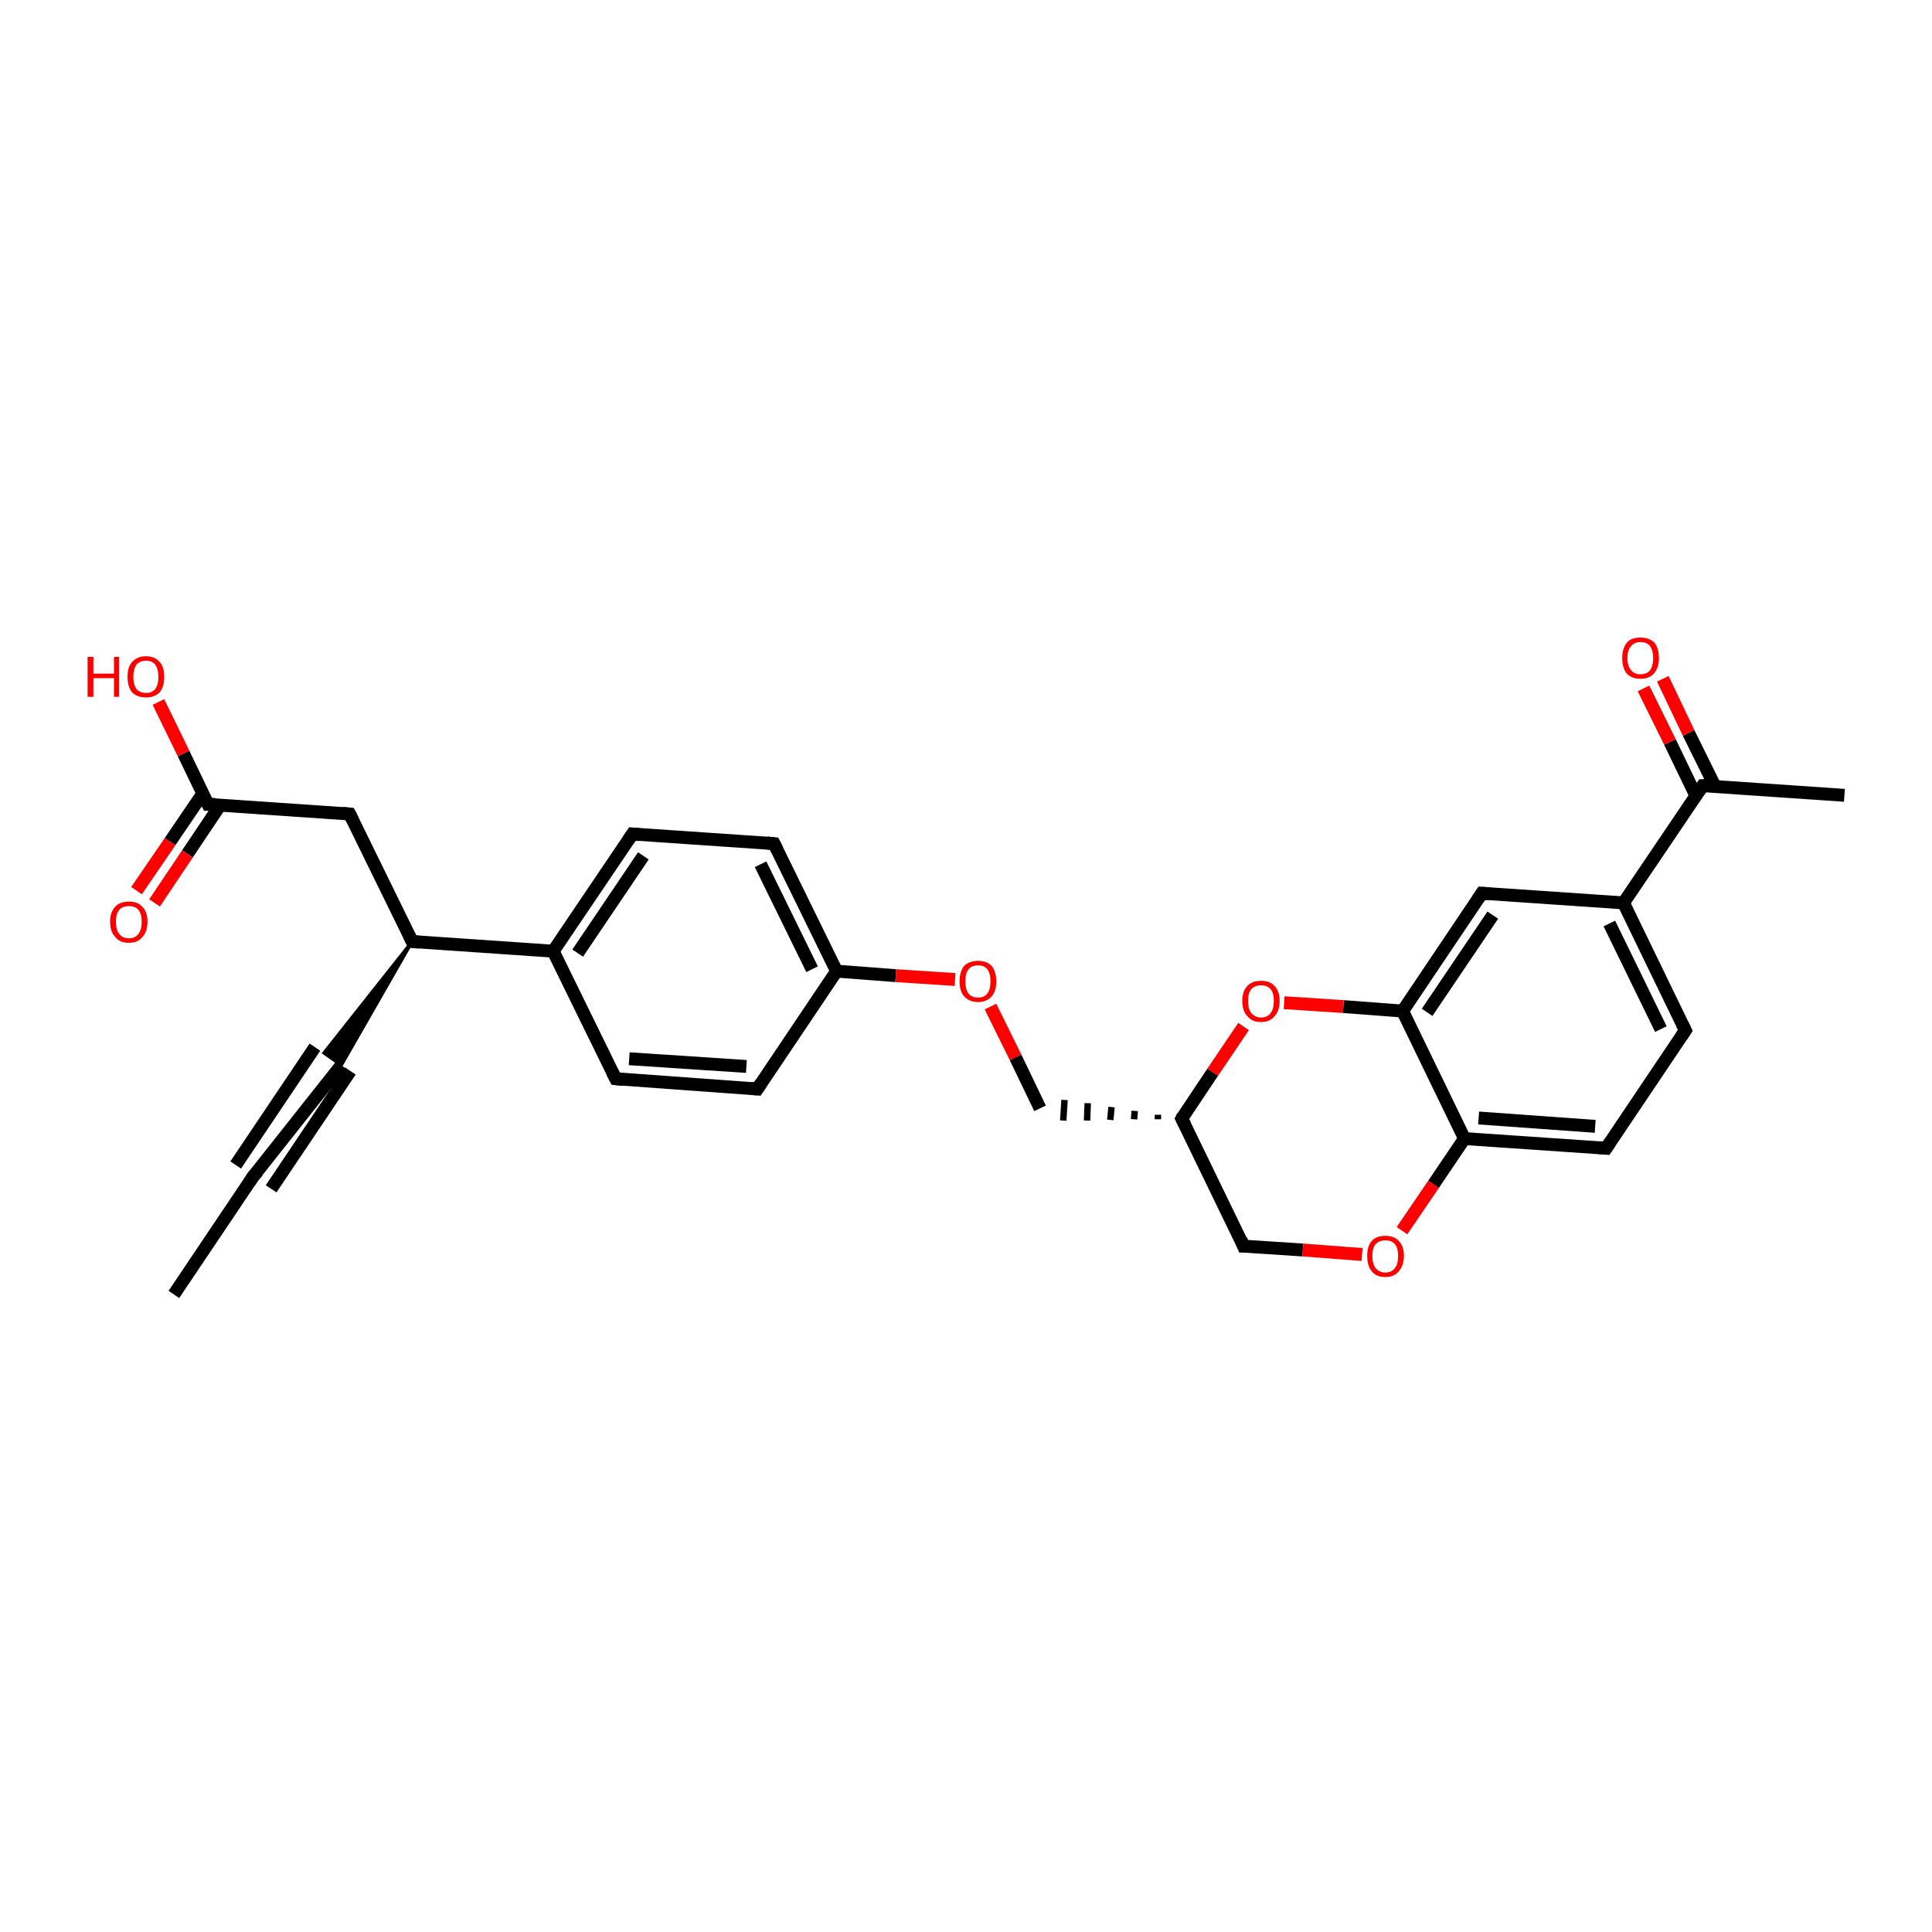 <?xml version='1.0' encoding='iso-8859-1'?>
<svg version='1.1' baseProfile='full'
              xmlns='http://www.w3.org/2000/svg'
                      xmlns:rdkit='http://www.rdkit.org/xml'
                      xmlns:xlink='http://www.w3.org/1999/xlink'
                  xml:space='preserve'
width='300px' height='300px' viewBox='0 0 300 300'>
<!-- END OF HEADER -->
<rect style='opacity:1.0;fill:#FFFFFF;stroke:none' width='300.0' height='300.0' x='0.0' y='0.0'> </rect>
<path class='bond-0 atom-0 atom-1' d='M 27.0,201.0 L 39.3,182.7' style='fill:none;fill-rule:evenodd;stroke:#000000;stroke-width:2.0px;stroke-linecap:butt;stroke-linejoin:miter;stroke-opacity:1' />
<path class='bond-1 atom-1 atom-2' d='M 39.3,182.7 L 53.0,165.4' style='fill:none;fill-rule:evenodd;stroke:#000000;stroke-width:2.0px;stroke-linecap:butt;stroke-linejoin:miter;stroke-opacity:1' />
<path class='bond-1 atom-1 atom-2' d='M 36.6,180.9 L 48.9,162.6' style='fill:none;fill-rule:evenodd;stroke:#000000;stroke-width:2.0px;stroke-linecap:butt;stroke-linejoin:miter;stroke-opacity:1' />
<path class='bond-1 atom-1 atom-2' d='M 42.1,184.6 L 54.4,166.3' style='fill:none;fill-rule:evenodd;stroke:#000000;stroke-width:2.0px;stroke-linecap:butt;stroke-linejoin:miter;stroke-opacity:1' />
<path class='bond-2 atom-3 atom-2' d='M 64.0,146.2 L 53.0,165.4 L 50.3,163.5 Z' style='fill:#000000;fill-rule:evenodd;fill-opacity:1;stroke:#000000;stroke-width:0.5px;stroke-linecap:butt;stroke-linejoin:miter;stroke-opacity:1;' />
<path class='bond-3 atom-3 atom-4' d='M 64.0,146.2 L 54.3,126.4' style='fill:none;fill-rule:evenodd;stroke:#000000;stroke-width:2.0px;stroke-linecap:butt;stroke-linejoin:miter;stroke-opacity:1' />
<path class='bond-4 atom-4 atom-5' d='M 54.3,126.4 L 32.3,124.9' style='fill:none;fill-rule:evenodd;stroke:#000000;stroke-width:2.0px;stroke-linecap:butt;stroke-linejoin:miter;stroke-opacity:1' />
<path class='bond-5 atom-5 atom-6' d='M 32.3,124.9 L 28.5,117.0' style='fill:none;fill-rule:evenodd;stroke:#000000;stroke-width:2.0px;stroke-linecap:butt;stroke-linejoin:miter;stroke-opacity:1' />
<path class='bond-5 atom-5 atom-6' d='M 28.5,117.0 L 24.6,109.0' style='fill:none;fill-rule:evenodd;stroke:#FF0000;stroke-width:2.0px;stroke-linecap:butt;stroke-linejoin:miter;stroke-opacity:1' />
<path class='bond-6 atom-5 atom-7' d='M 31.5,123.2 L 26.4,130.7' style='fill:none;fill-rule:evenodd;stroke:#000000;stroke-width:2.0px;stroke-linecap:butt;stroke-linejoin:miter;stroke-opacity:1' />
<path class='bond-6 atom-5 atom-7' d='M 26.4,130.7 L 21.2,138.3' style='fill:none;fill-rule:evenodd;stroke:#FF0000;stroke-width:2.0px;stroke-linecap:butt;stroke-linejoin:miter;stroke-opacity:1' />
<path class='bond-6 atom-5 atom-7' d='M 34.2,125.0 L 29.1,132.6' style='fill:none;fill-rule:evenodd;stroke:#000000;stroke-width:2.0px;stroke-linecap:butt;stroke-linejoin:miter;stroke-opacity:1' />
<path class='bond-6 atom-5 atom-7' d='M 29.1,132.6 L 24.0,140.2' style='fill:none;fill-rule:evenodd;stroke:#FF0000;stroke-width:2.0px;stroke-linecap:butt;stroke-linejoin:miter;stroke-opacity:1' />
<path class='bond-7 atom-3 atom-8' d='M 64.0,146.2 L 85.9,147.7' style='fill:none;fill-rule:evenodd;stroke:#000000;stroke-width:2.0px;stroke-linecap:butt;stroke-linejoin:miter;stroke-opacity:1' />
<path class='bond-8 atom-8 atom-9' d='M 85.9,147.7 L 98.2,129.5' style='fill:none;fill-rule:evenodd;stroke:#000000;stroke-width:2.0px;stroke-linecap:butt;stroke-linejoin:miter;stroke-opacity:1' />
<path class='bond-8 atom-8 atom-9' d='M 89.7,148.0 L 99.9,132.9' style='fill:none;fill-rule:evenodd;stroke:#000000;stroke-width:2.0px;stroke-linecap:butt;stroke-linejoin:miter;stroke-opacity:1' />
<path class='bond-9 atom-9 atom-10' d='M 98.2,129.5 L 120.2,131.0' style='fill:none;fill-rule:evenodd;stroke:#000000;stroke-width:2.0px;stroke-linecap:butt;stroke-linejoin:miter;stroke-opacity:1' />
<path class='bond-10 atom-10 atom-11' d='M 120.2,131.0 L 129.9,150.8' style='fill:none;fill-rule:evenodd;stroke:#000000;stroke-width:2.0px;stroke-linecap:butt;stroke-linejoin:miter;stroke-opacity:1' />
<path class='bond-10 atom-10 atom-11' d='M 118.1,134.2 L 126.1,150.5' style='fill:none;fill-rule:evenodd;stroke:#000000;stroke-width:2.0px;stroke-linecap:butt;stroke-linejoin:miter;stroke-opacity:1' />
<path class='bond-11 atom-11 atom-12' d='M 129.9,150.8 L 139.1,151.5' style='fill:none;fill-rule:evenodd;stroke:#000000;stroke-width:2.0px;stroke-linecap:butt;stroke-linejoin:miter;stroke-opacity:1' />
<path class='bond-11 atom-11 atom-12' d='M 139.1,151.5 L 148.3,152.1' style='fill:none;fill-rule:evenodd;stroke:#FF0000;stroke-width:2.0px;stroke-linecap:butt;stroke-linejoin:miter;stroke-opacity:1' />
<path class='bond-12 atom-12 atom-13' d='M 153.8,156.3 L 157.7,164.2' style='fill:none;fill-rule:evenodd;stroke:#FF0000;stroke-width:2.0px;stroke-linecap:butt;stroke-linejoin:miter;stroke-opacity:1' />
<path class='bond-12 atom-12 atom-13' d='M 157.7,164.2 L 161.5,172.1' style='fill:none;fill-rule:evenodd;stroke:#000000;stroke-width:2.0px;stroke-linecap:butt;stroke-linejoin:miter;stroke-opacity:1' />
<path class='bond-13 atom-14 atom-13' d='M 179.8,173.1 L 179.8,173.8' style='fill:none;fill-rule:evenodd;stroke:#000000;stroke-width:1.0px;stroke-linecap:butt;stroke-linejoin:miter;stroke-opacity:1' />
<path class='bond-13 atom-14 atom-13' d='M 176.2,172.5 L 176.1,173.8' style='fill:none;fill-rule:evenodd;stroke:#000000;stroke-width:1.0px;stroke-linecap:butt;stroke-linejoin:miter;stroke-opacity:1' />
<path class='bond-13 atom-14 atom-13' d='M 172.6,171.9 L 172.4,173.9' style='fill:none;fill-rule:evenodd;stroke:#000000;stroke-width:1.0px;stroke-linecap:butt;stroke-linejoin:miter;stroke-opacity:1' />
<path class='bond-13 atom-14 atom-13' d='M 168.9,171.3 L 168.8,174.0' style='fill:none;fill-rule:evenodd;stroke:#000000;stroke-width:1.0px;stroke-linecap:butt;stroke-linejoin:miter;stroke-opacity:1' />
<path class='bond-13 atom-14 atom-13' d='M 165.3,170.8 L 165.1,174.0' style='fill:none;fill-rule:evenodd;stroke:#000000;stroke-width:1.0px;stroke-linecap:butt;stroke-linejoin:miter;stroke-opacity:1' />
<path class='bond-14 atom-14 atom-15' d='M 183.5,173.7 L 193.1,193.5' style='fill:none;fill-rule:evenodd;stroke:#000000;stroke-width:2.0px;stroke-linecap:butt;stroke-linejoin:miter;stroke-opacity:1' />
<path class='bond-15 atom-15 atom-16' d='M 193.1,193.5 L 202.3,194.1' style='fill:none;fill-rule:evenodd;stroke:#000000;stroke-width:2.0px;stroke-linecap:butt;stroke-linejoin:miter;stroke-opacity:1' />
<path class='bond-15 atom-15 atom-16' d='M 202.3,194.1 L 211.5,194.8' style='fill:none;fill-rule:evenodd;stroke:#FF0000;stroke-width:2.0px;stroke-linecap:butt;stroke-linejoin:miter;stroke-opacity:1' />
<path class='bond-16 atom-16 atom-17' d='M 217.7,191.1 L 222.6,183.9' style='fill:none;fill-rule:evenodd;stroke:#FF0000;stroke-width:2.0px;stroke-linecap:butt;stroke-linejoin:miter;stroke-opacity:1' />
<path class='bond-16 atom-16 atom-17' d='M 222.6,183.9 L 227.4,176.8' style='fill:none;fill-rule:evenodd;stroke:#000000;stroke-width:2.0px;stroke-linecap:butt;stroke-linejoin:miter;stroke-opacity:1' />
<path class='bond-17 atom-17 atom-18' d='M 227.4,176.8 L 249.4,178.3' style='fill:none;fill-rule:evenodd;stroke:#000000;stroke-width:2.0px;stroke-linecap:butt;stroke-linejoin:miter;stroke-opacity:1' />
<path class='bond-17 atom-17 atom-18' d='M 229.6,173.6 L 247.7,174.9' style='fill:none;fill-rule:evenodd;stroke:#000000;stroke-width:2.0px;stroke-linecap:butt;stroke-linejoin:miter;stroke-opacity:1' />
<path class='bond-18 atom-18 atom-19' d='M 249.4,178.3 L 261.7,160.0' style='fill:none;fill-rule:evenodd;stroke:#000000;stroke-width:2.0px;stroke-linecap:butt;stroke-linejoin:miter;stroke-opacity:1' />
<path class='bond-19 atom-19 atom-20' d='M 261.7,160.0 L 252.1,140.2' style='fill:none;fill-rule:evenodd;stroke:#000000;stroke-width:2.0px;stroke-linecap:butt;stroke-linejoin:miter;stroke-opacity:1' />
<path class='bond-19 atom-19 atom-20' d='M 257.9,159.8 L 249.9,143.4' style='fill:none;fill-rule:evenodd;stroke:#000000;stroke-width:2.0px;stroke-linecap:butt;stroke-linejoin:miter;stroke-opacity:1' />
<path class='bond-20 atom-20 atom-21' d='M 252.1,140.2 L 230.1,138.7' style='fill:none;fill-rule:evenodd;stroke:#000000;stroke-width:2.0px;stroke-linecap:butt;stroke-linejoin:miter;stroke-opacity:1' />
<path class='bond-21 atom-21 atom-22' d='M 230.1,138.7 L 217.8,157.0' style='fill:none;fill-rule:evenodd;stroke:#000000;stroke-width:2.0px;stroke-linecap:butt;stroke-linejoin:miter;stroke-opacity:1' />
<path class='bond-21 atom-21 atom-22' d='M 231.8,142.1 L 221.6,157.2' style='fill:none;fill-rule:evenodd;stroke:#000000;stroke-width:2.0px;stroke-linecap:butt;stroke-linejoin:miter;stroke-opacity:1' />
<path class='bond-22 atom-22 atom-23' d='M 217.8,157.0 L 208.6,156.3' style='fill:none;fill-rule:evenodd;stroke:#000000;stroke-width:2.0px;stroke-linecap:butt;stroke-linejoin:miter;stroke-opacity:1' />
<path class='bond-22 atom-22 atom-23' d='M 208.6,156.3 L 199.4,155.7' style='fill:none;fill-rule:evenodd;stroke:#FF0000;stroke-width:2.0px;stroke-linecap:butt;stroke-linejoin:miter;stroke-opacity:1' />
<path class='bond-23 atom-20 atom-24' d='M 252.1,140.2 L 264.4,122.0' style='fill:none;fill-rule:evenodd;stroke:#000000;stroke-width:2.0px;stroke-linecap:butt;stroke-linejoin:miter;stroke-opacity:1' />
<path class='bond-24 atom-24 atom-25' d='M 264.4,122.0 L 286.4,123.5' style='fill:none;fill-rule:evenodd;stroke:#000000;stroke-width:2.0px;stroke-linecap:butt;stroke-linejoin:miter;stroke-opacity:1' />
<path class='bond-25 atom-24 atom-26' d='M 266.3,122.1 L 262.2,113.8' style='fill:none;fill-rule:evenodd;stroke:#000000;stroke-width:2.0px;stroke-linecap:butt;stroke-linejoin:miter;stroke-opacity:1' />
<path class='bond-25 atom-24 atom-26' d='M 262.2,113.8 L 258.2,105.4' style='fill:none;fill-rule:evenodd;stroke:#FF0000;stroke-width:2.0px;stroke-linecap:butt;stroke-linejoin:miter;stroke-opacity:1' />
<path class='bond-25 atom-24 atom-26' d='M 263.3,123.5 L 259.3,115.2' style='fill:none;fill-rule:evenodd;stroke:#000000;stroke-width:2.0px;stroke-linecap:butt;stroke-linejoin:miter;stroke-opacity:1' />
<path class='bond-25 atom-24 atom-26' d='M 259.3,115.2 L 255.2,106.9' style='fill:none;fill-rule:evenodd;stroke:#FF0000;stroke-width:2.0px;stroke-linecap:butt;stroke-linejoin:miter;stroke-opacity:1' />
<path class='bond-26 atom-11 atom-27' d='M 129.9,150.8 L 117.6,169.1' style='fill:none;fill-rule:evenodd;stroke:#000000;stroke-width:2.0px;stroke-linecap:butt;stroke-linejoin:miter;stroke-opacity:1' />
<path class='bond-27 atom-27 atom-28' d='M 117.6,169.1 L 95.6,167.5' style='fill:none;fill-rule:evenodd;stroke:#000000;stroke-width:2.0px;stroke-linecap:butt;stroke-linejoin:miter;stroke-opacity:1' />
<path class='bond-27 atom-27 atom-28' d='M 115.9,165.6 L 97.7,164.4' style='fill:none;fill-rule:evenodd;stroke:#000000;stroke-width:2.0px;stroke-linecap:butt;stroke-linejoin:miter;stroke-opacity:1' />
<path class='bond-28 atom-28 atom-8' d='M 95.6,167.5 L 85.9,147.7' style='fill:none;fill-rule:evenodd;stroke:#000000;stroke-width:2.0px;stroke-linecap:butt;stroke-linejoin:miter;stroke-opacity:1' />
<path class='bond-29 atom-23 atom-14' d='M 193.1,159.4 L 188.3,166.5' style='fill:none;fill-rule:evenodd;stroke:#FF0000;stroke-width:2.0px;stroke-linecap:butt;stroke-linejoin:miter;stroke-opacity:1' />
<path class='bond-29 atom-23 atom-14' d='M 188.3,166.5 L 183.5,173.7' style='fill:none;fill-rule:evenodd;stroke:#000000;stroke-width:2.0px;stroke-linecap:butt;stroke-linejoin:miter;stroke-opacity:1' />
<path class='bond-30 atom-22 atom-17' d='M 217.8,157.0 L 227.4,176.8' style='fill:none;fill-rule:evenodd;stroke:#000000;stroke-width:2.0px;stroke-linecap:butt;stroke-linejoin:miter;stroke-opacity:1' />
<path d='M 38.7,183.6 L 39.3,182.7 L 40.0,181.9' style='fill:none;stroke:#000000;stroke-width:2.0px;stroke-linecap:butt;stroke-linejoin:miter;stroke-opacity:1;' />
<path d='M 63.5,145.2 L 64.0,146.2 L 65.1,146.3' style='fill:none;stroke:#000000;stroke-width:2.0px;stroke-linecap:butt;stroke-linejoin:miter;stroke-opacity:1;' />
<path d='M 54.8,127.4 L 54.3,126.4 L 53.2,126.3' style='fill:none;stroke:#000000;stroke-width:2.0px;stroke-linecap:butt;stroke-linejoin:miter;stroke-opacity:1;' />
<path d='M 33.4,124.9 L 32.3,124.9 L 32.1,124.5' style='fill:none;stroke:#000000;stroke-width:2.0px;stroke-linecap:butt;stroke-linejoin:miter;stroke-opacity:1;' />
<path d='M 97.6,130.4 L 98.2,129.5 L 99.3,129.6' style='fill:none;stroke:#000000;stroke-width:2.0px;stroke-linecap:butt;stroke-linejoin:miter;stroke-opacity:1;' />
<path d='M 119.1,130.9 L 120.2,131.0 L 120.7,132.0' style='fill:none;stroke:#000000;stroke-width:2.0px;stroke-linecap:butt;stroke-linejoin:miter;stroke-opacity:1;' />
<path d='M 184.0,174.7 L 183.5,173.7 L 183.7,173.3' style='fill:none;stroke:#000000;stroke-width:2.0px;stroke-linecap:butt;stroke-linejoin:miter;stroke-opacity:1;' />
<path d='M 192.7,192.5 L 193.1,193.5 L 193.6,193.5' style='fill:none;stroke:#000000;stroke-width:2.0px;stroke-linecap:butt;stroke-linejoin:miter;stroke-opacity:1;' />
<path d='M 248.3,178.2 L 249.4,178.3 L 250.0,177.4' style='fill:none;stroke:#000000;stroke-width:2.0px;stroke-linecap:butt;stroke-linejoin:miter;stroke-opacity:1;' />
<path d='M 261.1,160.9 L 261.7,160.0 L 261.2,159.0' style='fill:none;stroke:#000000;stroke-width:2.0px;stroke-linecap:butt;stroke-linejoin:miter;stroke-opacity:1;' />
<path d='M 231.2,138.8 L 230.1,138.7 L 229.5,139.6' style='fill:none;stroke:#000000;stroke-width:2.0px;stroke-linecap:butt;stroke-linejoin:miter;stroke-opacity:1;' />
<path d='M 263.8,122.9 L 264.4,122.0 L 265.5,122.0' style='fill:none;stroke:#000000;stroke-width:2.0px;stroke-linecap:butt;stroke-linejoin:miter;stroke-opacity:1;' />
<path d='M 118.2,168.2 L 117.6,169.1 L 116.5,169.0' style='fill:none;stroke:#000000;stroke-width:2.0px;stroke-linecap:butt;stroke-linejoin:miter;stroke-opacity:1;' />
<path d='M 96.7,167.6 L 95.6,167.5 L 95.1,166.5' style='fill:none;stroke:#000000;stroke-width:2.0px;stroke-linecap:butt;stroke-linejoin:miter;stroke-opacity:1;' />
<path class='atom-6' d='M 13.6 102.0
L 14.5 102.0
L 14.5 104.6
L 17.7 104.6
L 17.7 102.0
L 18.5 102.0
L 18.5 108.2
L 17.7 108.2
L 17.7 105.3
L 14.5 105.3
L 14.5 108.2
L 13.6 108.2
L 13.6 102.0
' fill='#FF0000'/>
<path class='atom-6' d='M 19.8 105.1
Q 19.8 103.6, 20.5 102.8
Q 21.3 101.9, 22.7 101.9
Q 24.0 101.9, 24.8 102.8
Q 25.5 103.6, 25.5 105.1
Q 25.5 106.6, 24.8 107.5
Q 24.0 108.3, 22.7 108.3
Q 21.3 108.3, 20.5 107.5
Q 19.8 106.6, 19.8 105.1
M 22.7 107.6
Q 23.6 107.6, 24.1 107.0
Q 24.6 106.3, 24.6 105.1
Q 24.6 103.9, 24.1 103.2
Q 23.6 102.6, 22.7 102.6
Q 21.7 102.6, 21.2 103.2
Q 20.7 103.9, 20.7 105.1
Q 20.7 106.3, 21.2 107.0
Q 21.7 107.6, 22.7 107.6
' fill='#FF0000'/>
<path class='atom-7' d='M 17.1 143.1
Q 17.1 141.6, 17.9 140.8
Q 18.6 140.0, 20.0 140.0
Q 21.4 140.0, 22.1 140.8
Q 22.9 141.6, 22.9 143.1
Q 22.9 144.7, 22.1 145.5
Q 21.4 146.4, 20.0 146.4
Q 18.6 146.4, 17.9 145.5
Q 17.1 144.7, 17.1 143.1
M 20.0 145.7
Q 21.0 145.7, 21.5 145.0
Q 22.0 144.4, 22.0 143.1
Q 22.0 141.9, 21.5 141.3
Q 21.0 140.7, 20.0 140.7
Q 19.0 140.7, 18.5 141.3
Q 18.0 141.9, 18.0 143.1
Q 18.0 144.4, 18.5 145.0
Q 19.0 145.7, 20.0 145.7
' fill='#FF0000'/>
<path class='atom-12' d='M 149.0 152.4
Q 149.0 150.9, 149.7 150.0
Q 150.5 149.2, 151.9 149.2
Q 153.2 149.2, 154.0 150.0
Q 154.7 150.9, 154.7 152.4
Q 154.7 153.9, 154.0 154.7
Q 153.2 155.6, 151.9 155.6
Q 150.5 155.6, 149.7 154.7
Q 149.0 153.9, 149.0 152.4
M 151.9 154.9
Q 152.8 154.9, 153.3 154.3
Q 153.8 153.6, 153.8 152.4
Q 153.8 151.1, 153.3 150.5
Q 152.8 149.9, 151.9 149.9
Q 150.9 149.9, 150.4 150.5
Q 149.9 151.1, 149.9 152.4
Q 149.9 153.6, 150.4 154.3
Q 150.9 154.9, 151.9 154.9
' fill='#FF0000'/>
<path class='atom-16' d='M 212.3 195.0
Q 212.3 193.5, 213.0 192.7
Q 213.7 191.9, 215.1 191.9
Q 216.5 191.9, 217.2 192.7
Q 218.0 193.5, 218.0 195.0
Q 218.0 196.5, 217.2 197.4
Q 216.5 198.3, 215.1 198.3
Q 213.7 198.3, 213.0 197.4
Q 212.3 196.6, 212.3 195.0
M 215.1 197.6
Q 216.1 197.6, 216.6 196.9
Q 217.1 196.3, 217.1 195.0
Q 217.1 193.8, 216.6 193.2
Q 216.1 192.6, 215.1 192.6
Q 214.2 192.6, 213.6 193.2
Q 213.1 193.8, 213.1 195.0
Q 213.1 196.3, 213.6 196.9
Q 214.2 197.6, 215.1 197.6
' fill='#FF0000'/>
<path class='atom-23' d='M 192.9 155.4
Q 192.9 153.9, 193.7 153.1
Q 194.4 152.3, 195.8 152.3
Q 197.2 152.3, 197.9 153.1
Q 198.7 153.9, 198.7 155.4
Q 198.7 157.0, 197.9 157.8
Q 197.2 158.7, 195.8 158.7
Q 194.4 158.7, 193.7 157.8
Q 192.9 157.0, 192.9 155.4
M 195.8 158.0
Q 196.8 158.0, 197.3 157.3
Q 197.8 156.7, 197.8 155.4
Q 197.8 154.2, 197.3 153.6
Q 196.8 153.0, 195.8 153.0
Q 194.9 153.0, 194.3 153.6
Q 193.8 154.2, 193.8 155.4
Q 193.8 156.7, 194.3 157.3
Q 194.9 158.0, 195.8 158.0
' fill='#FF0000'/>
<path class='atom-26' d='M 251.9 102.2
Q 251.9 100.7, 252.6 99.8
Q 253.3 99.0, 254.7 99.0
Q 256.1 99.0, 256.9 99.8
Q 257.6 100.7, 257.6 102.2
Q 257.6 103.7, 256.8 104.6
Q 256.1 105.4, 254.7 105.4
Q 253.4 105.4, 252.6 104.6
Q 251.9 103.7, 251.9 102.2
M 254.7 104.7
Q 255.7 104.7, 256.2 104.1
Q 256.7 103.4, 256.7 102.2
Q 256.7 101.0, 256.2 100.3
Q 255.7 99.7, 254.7 99.7
Q 253.8 99.7, 253.3 100.3
Q 252.7 100.9, 252.7 102.2
Q 252.7 103.4, 253.3 104.1
Q 253.8 104.7, 254.7 104.7
' fill='#FF0000'/>
</svg>

